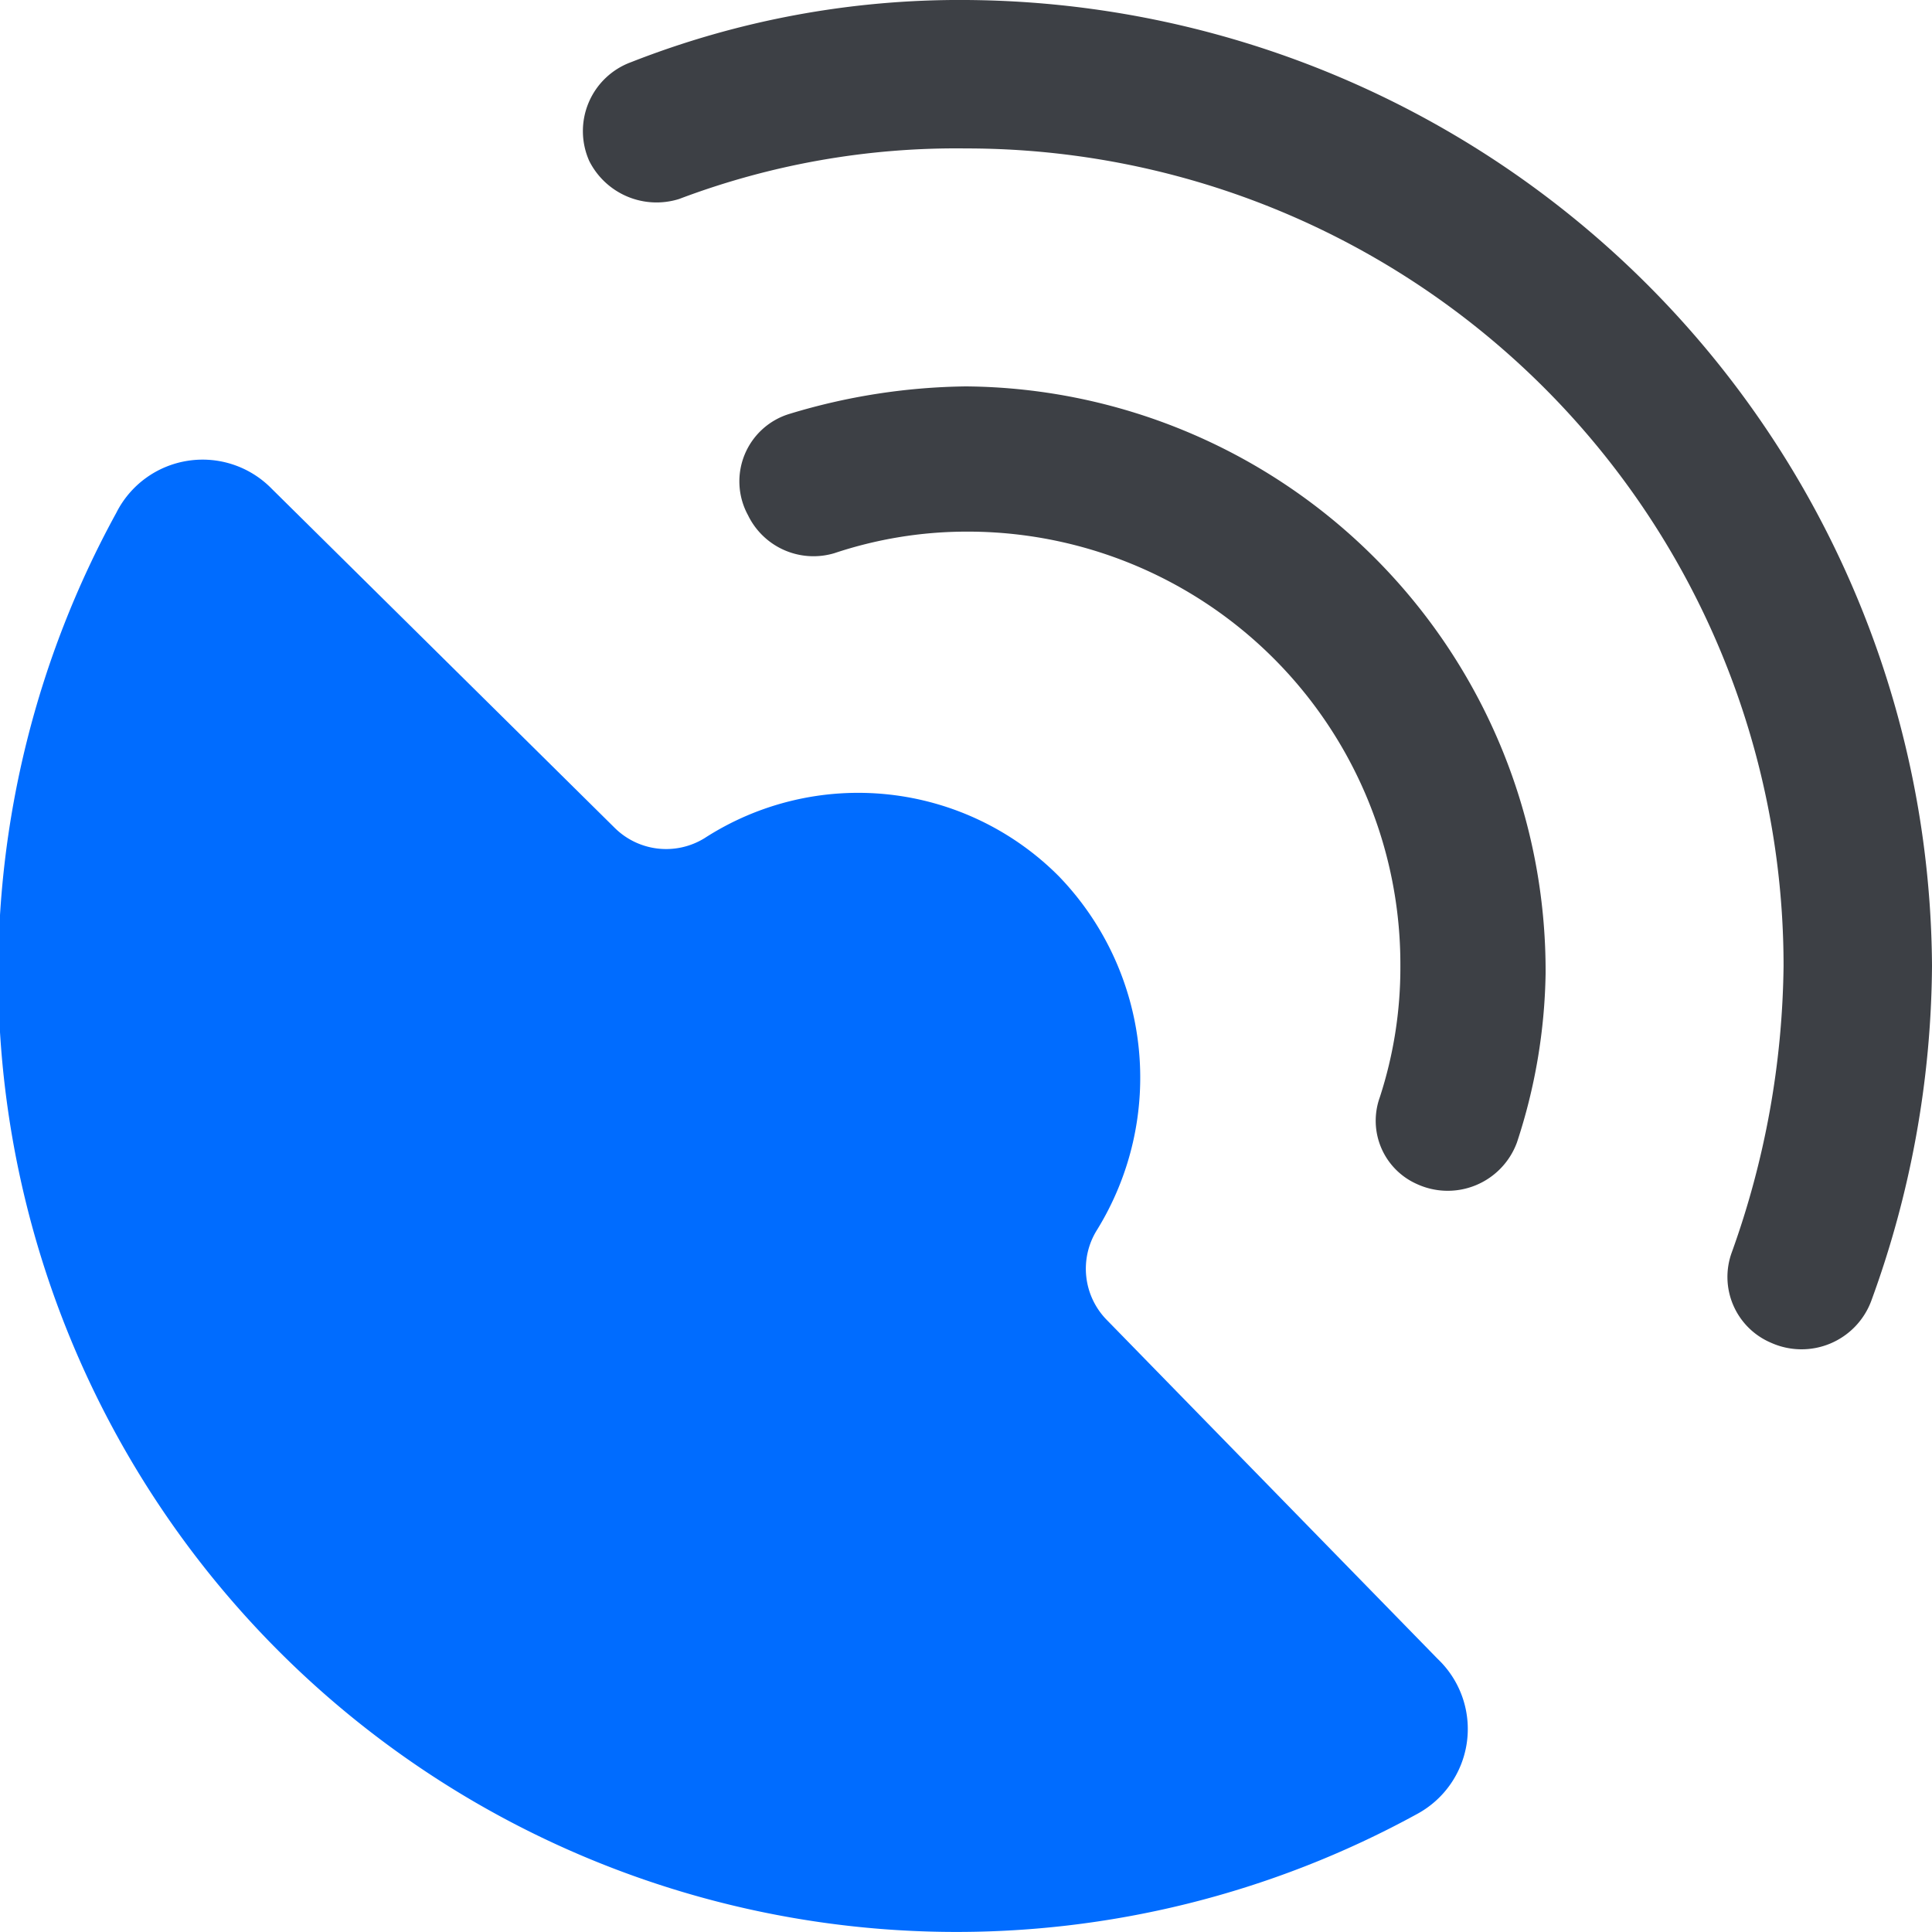 <svg xmlns="http://www.w3.org/2000/svg" viewBox="0 0 60 60"><defs><style>.cls-1{fill:#006cff;}.cls-2{opacity:0.9;}.cls-3{fill:#282b31;}</style></defs><title>二要素运营商</title><g id="图层_2" data-name="图层 2"><g id="图层_1-2" data-name="图层 1"><path class="cls-1" d="M34.38,41a2.27,2.27,0,0,1-.32-2.79,9,9,0,0,0-1.18-11,8.79,8.79,0,0,0-11-1.18,2.27,2.27,0,0,1-2.79-.32L8.44,15.18a3,3,0,0,0-4.83.75A29.76,29.76,0,0,0,44,56.34a3,3,0,0,0,.75-4.72l-.11-.11Z"/><g class="cls-2"><path class="cls-3" d="M30,0a27.9,27.9,0,0,0-10.4,1.93A2.28,2.28,0,0,0,18.3,5a2.34,2.34,0,0,0,2.79,1.18A24.31,24.31,0,0,1,30,4.61,25.38,25.38,0,0,1,55.39,30a27.1,27.1,0,0,1-1.61,8.9A2.22,2.22,0,0,0,55,41.7a2.31,2.31,0,0,0,3.11-1.29A30.79,30.79,0,0,0,60,30,30.18,30.18,0,0,0,30,0Z"/><path class="cls-3" d="M30,12a19.54,19.54,0,0,0-5.47.85A2.19,2.19,0,0,0,23.23,16a2.26,2.26,0,0,0,2.68,1.18A13,13,0,0,1,30,16.51,13.44,13.44,0,0,1,43.49,30a13,13,0,0,1-.64,4.08A2.15,2.15,0,0,0,44,36.77a2.29,2.29,0,0,0,3.11-1.29A17.54,17.54,0,0,0,48,30.23,18.15,18.15,0,0,0,30,12Z"/></g></g></g></svg>